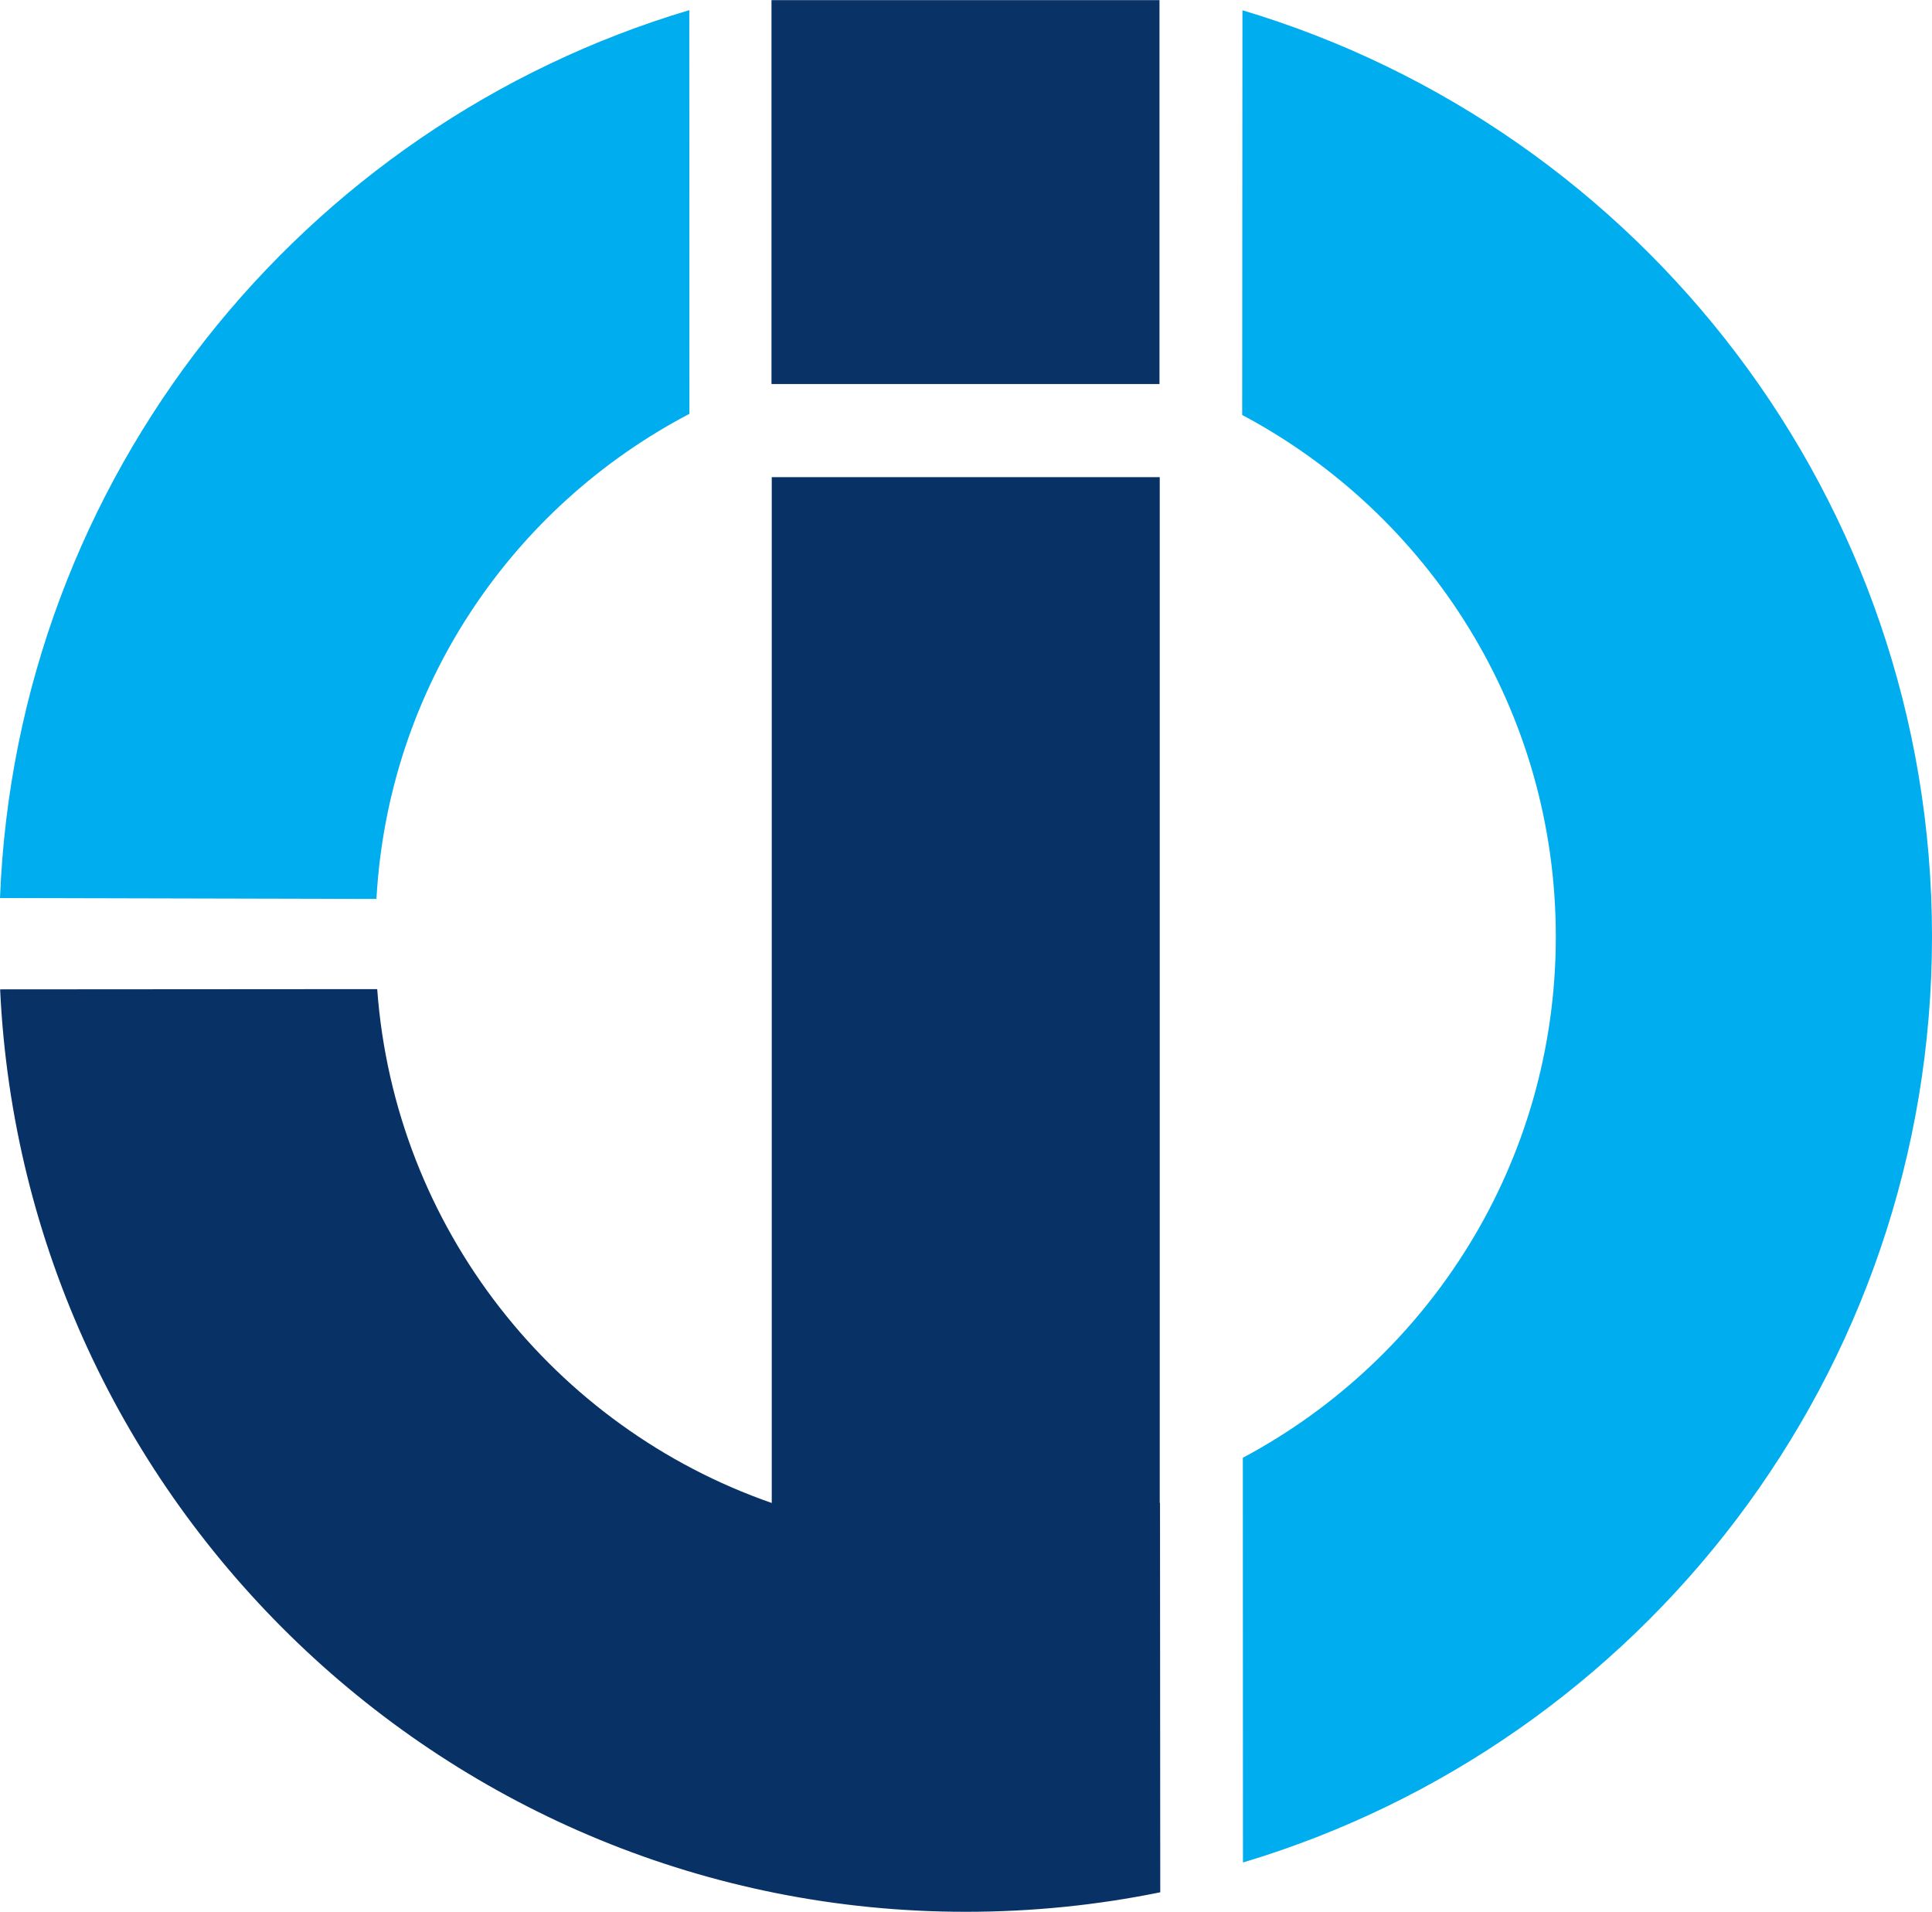 <?xml version="1.0" encoding="UTF-8"?>
<svg id="Layer_1" xmlns="http://www.w3.org/2000/svg" version="1.1" viewBox="0 0 150.43 148.85">
  <!-- Generator: Adobe Illustrator 29.8.4, SVG Export Plug-In . SVG Version: 2.1.1 Build 6)  -->
  <defs>
    <style>
      .st0 {
        fill: #00adee;
      }

      .st1 {
        fill: #083266;
      }

      .st2 {
        fill: #093266;
      }
    </style>
  </defs>
  <path class="st0" d="M53.67.79C23.51,9.77,1.28,37.16,0,69.92l29.31.07c.92-16.5,10.55-30.53,24.37-37.77M96.78,145.01c31.03-9.28,53.65-38.05,53.65-72.1S127.79,10.07,96.74.8l-.02,31.51c14.53,7.72,24.42,23.01,24.42,40.61s-9.87,32.85-24.37,40.58"/>
  <rect class="st2" x="60.07" y=".01" width="30.21" height="29.89"/>
  <path class="st1" d="M90.3,117.02h0V37.15h-30.21v79.87c-16.93-5.89-29.36-21.41-30.72-40.01l-29.36.02c1.86,39.9,34.83,71.82,75.19,71.82,5.18,0,10.25-.52,15.14-1.52l-.02-30.31h-.02Z"/>
</svg>